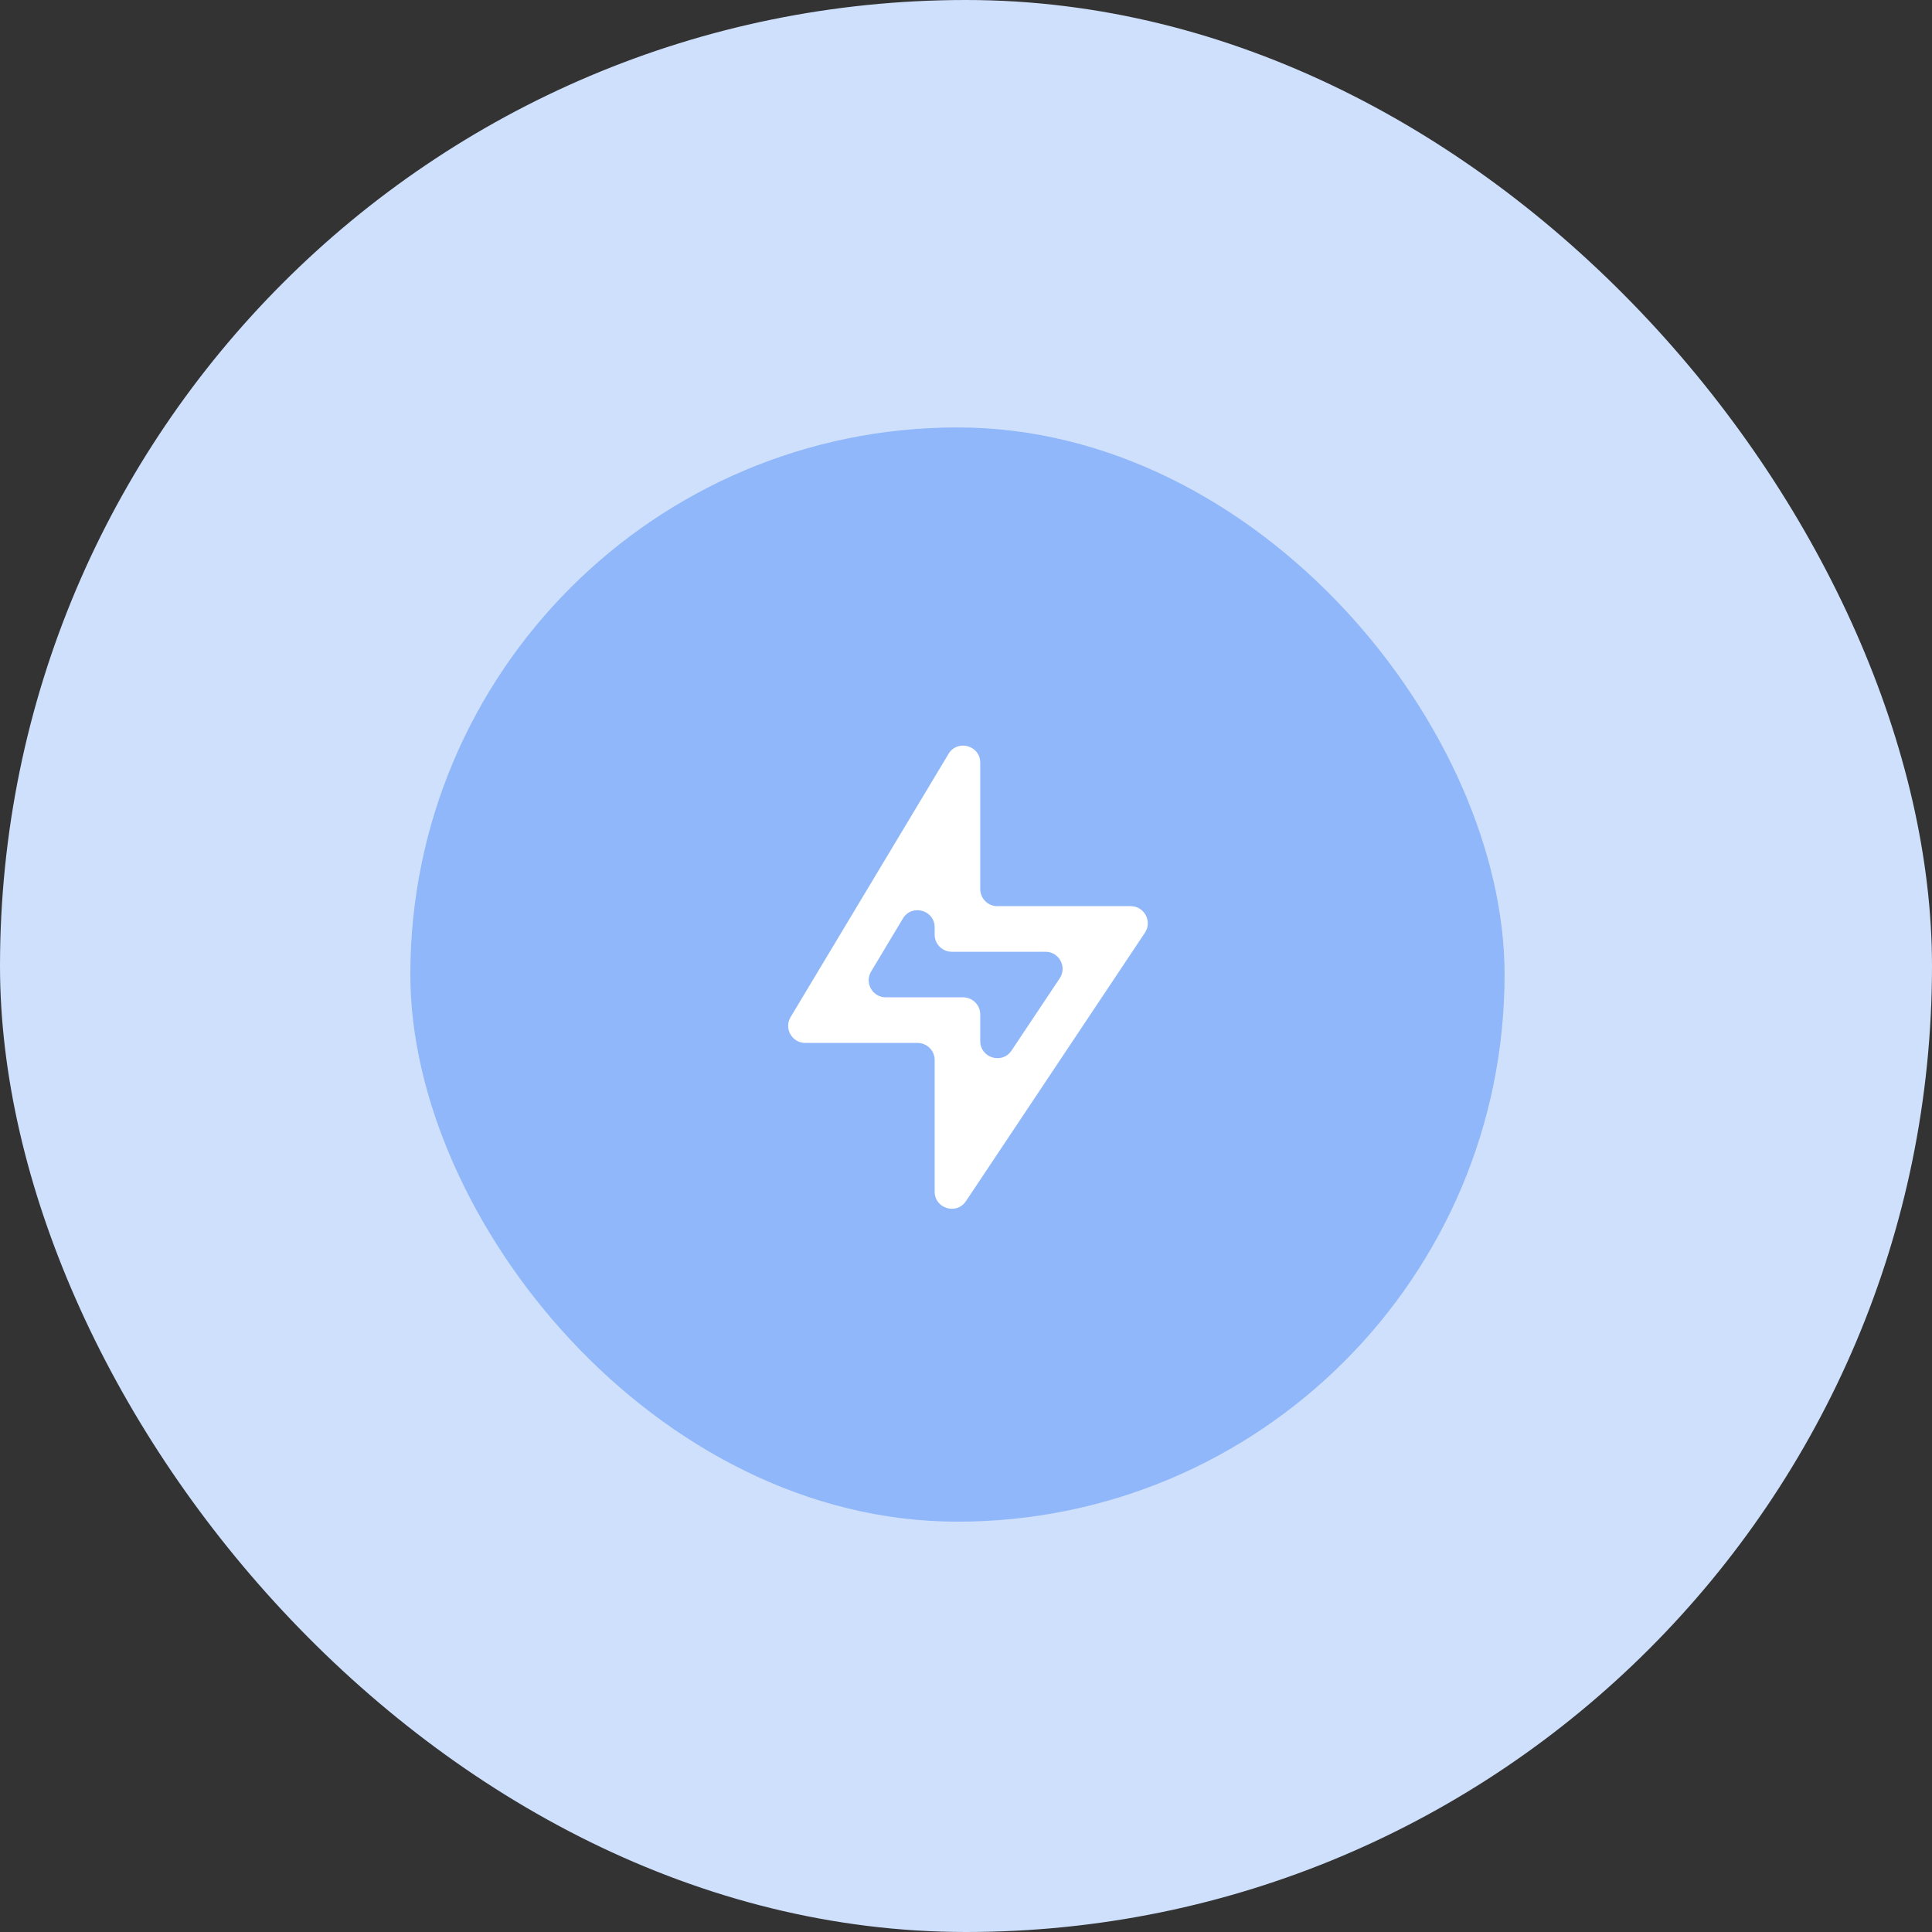 <svg width="113" height="113" viewBox="0 0 113 113" fill="none" xmlns="http://www.w3.org/2000/svg">
<rect x="0" y="0" width="113" height="113" fill="#333333" stroke="none"/>
<rect width="113" height="113" rx="56.5" fill="#CFE0FC"/>
<rect x="24" y="25" width="64" height="64" rx="32" fill="#90B7F9"/>
<path d="M57.333 52C57.333 52.552 57.781 53 58.333 53H66.132C66.93 53 67.407 53.89 66.964 54.555L56.499 70.252C55.95 71.075 54.667 70.687 54.667 69.697V62C54.667 61.448 54.219 61 53.667 61H47.1C46.322 61 45.842 60.152 46.242 59.486L55.476 44.096C55.998 43.226 57.333 43.596 57.333 44.61V52ZM55.667 55.667C55.114 55.667 54.667 55.219 54.667 54.667V54.238C54.667 53.224 53.331 52.854 52.809 53.723L50.952 56.819C50.552 57.485 51.032 58.333 51.809 58.333H56.333C56.886 58.333 57.333 58.781 57.333 59.333V60.89C57.333 61.879 58.617 62.268 59.165 61.444L61.981 57.221C62.424 56.557 61.947 55.667 61.149 55.667H55.667Z" fill="white"/>
</svg>
